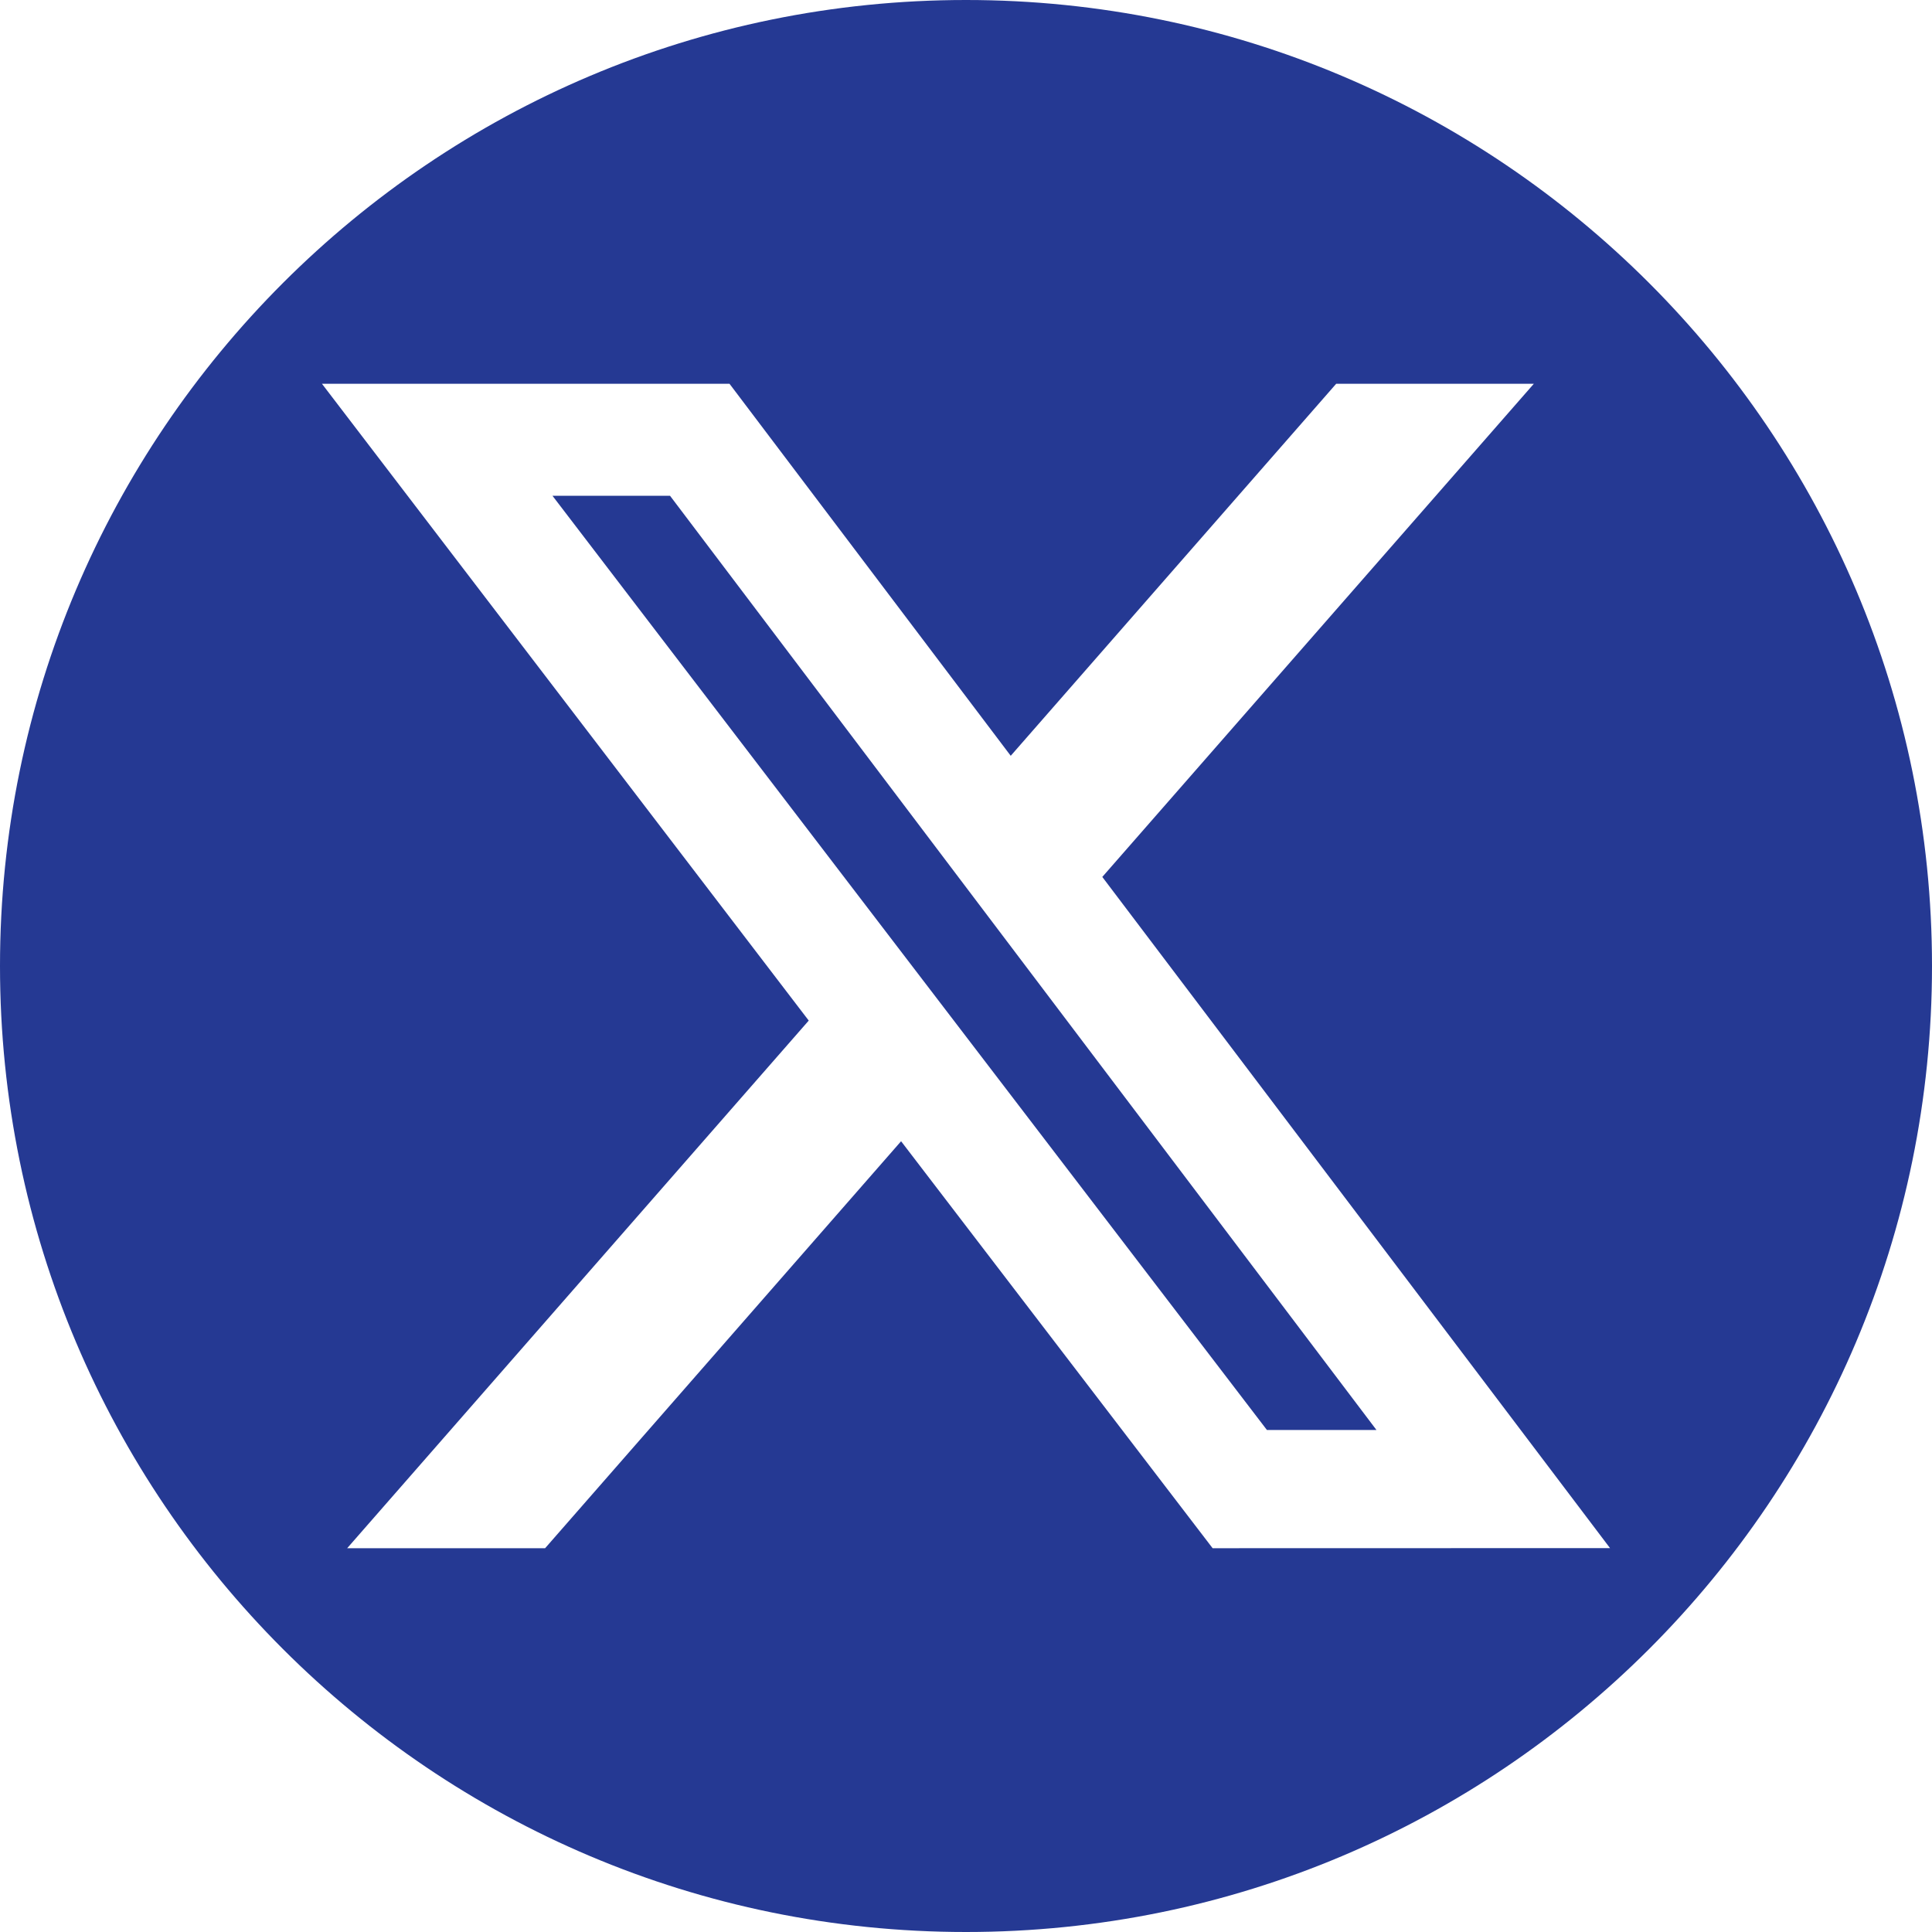 <svg width="20" height="20" viewBox="0 0 20 20" fill="none" xmlns="http://www.w3.org/2000/svg">
<g clip-path="url(#clip0_2156_31814)">
<path d="M5.719 5.132L13.115 14.803H14.249L6.936 5.132H5.719Z" fill="#253993"/>
<path d="M10 0C4.478 0 0 4.478 0 10C0 15.523 4.478 20 10 20C15.523 20 20 15.523 20 10C20 4.478 15.523 0 10 0ZM12.553 16.027L9.328 11.814L5.643 16.027H3.594L8.372 10.565L3.333 3.973H7.552L10.463 7.824L13.832 3.973H15.878L11.411 9.078L16.667 16.026L12.553 16.027Z" fill="#253993"/>
</g>
<defs>
<clipPath id="clip0_2156_31814">
<rect width="20" height="20" fill="white"/>
</clipPath>
</defs>
</svg>
